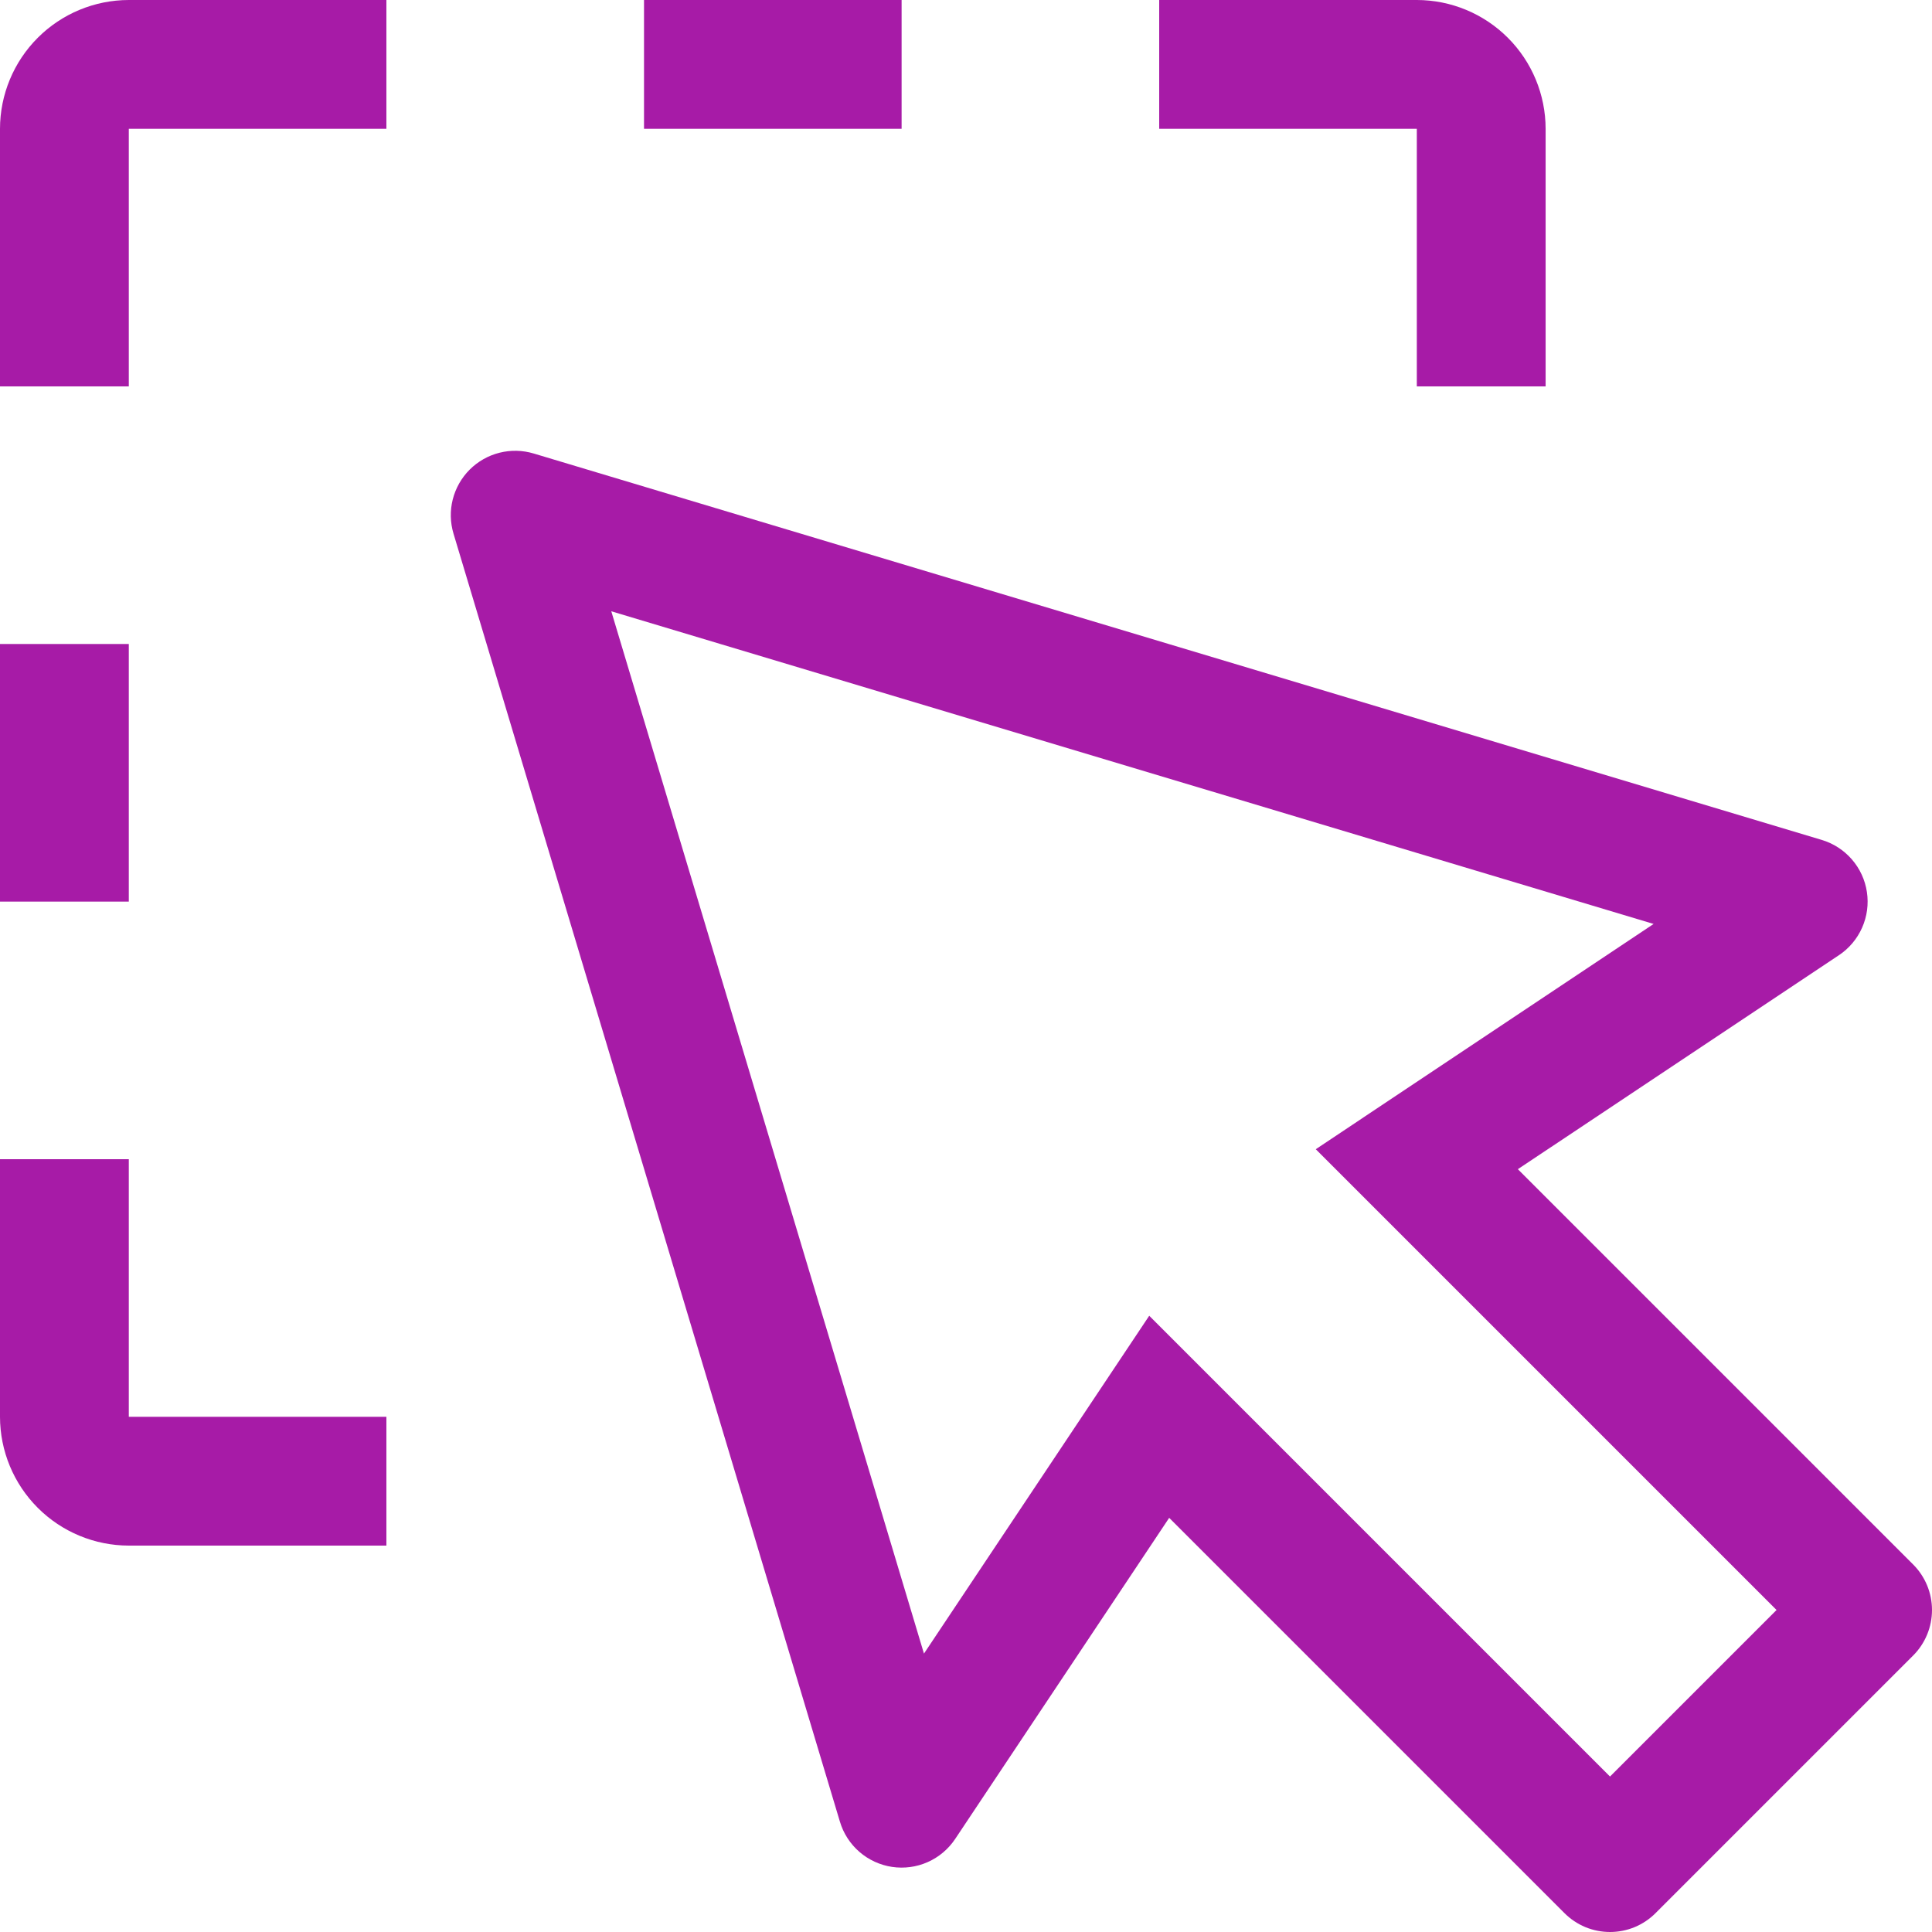 <svg width="100" height="100" viewBox="0 0 100 100" fill="none" xmlns="http://www.w3.org/2000/svg">
<path d="M20 80H6.667C4.899 79.998 3.204 79.295 1.955 78.045C0.705 76.796 0.002 75.101 0 73.333V60H6.667V73.333H20V80ZM0 33.333H6.667V46.667H0V33.333ZM80.001 20H73.334V6.667H60V0H73.334C75.101 0.002 76.796 0.705 78.046 1.955C79.296 3.204 79.999 4.899 80.001 6.667V20ZM33.334 0H46.667V6.667H33.334V0ZM6.667 20H0V6.667C0.002 4.899 0.705 3.204 1.955 1.955C3.204 0.705 4.899 0.002 6.667 0H20V6.667H6.667V20ZM83.334 100C82.896 100 82.463 99.914 82.058 99.747C81.654 99.579 81.286 99.333 80.977 99.023L60.517 78.563L49.44 95.183C49.089 95.71 48.596 96.125 48.017 96.382C47.439 96.638 46.799 96.724 46.173 96.631C45.548 96.537 44.962 96.267 44.483 95.853C44.005 95.438 43.655 94.896 43.474 94.29L23.474 27.623C23.301 27.047 23.287 26.434 23.434 25.851C23.582 25.268 23.884 24.735 24.309 24.309C24.735 23.884 25.268 23.581 25.851 23.434C26.435 23.287 27.047 23.301 27.623 23.473L94.291 43.473C94.897 43.655 95.439 44.005 95.853 44.483C96.268 44.961 96.538 45.547 96.631 46.173C96.725 46.799 96.639 47.438 96.382 48.017C96.126 48.595 95.71 49.089 95.184 49.44L78.564 60.517L99.024 80.977C99.649 81.602 100 82.449 100 83.333C100 84.217 99.649 85.065 99.024 85.69L85.691 99.023C85.382 99.333 85.014 99.579 84.61 99.747C84.205 99.914 83.772 100 83.334 100ZM83.334 91.953L91.954 83.333L68.104 59.483L85.591 47.823L31.64 31.64L47.824 85.59L59.484 68.103L83.334 91.953Z" fill="#A71BA7"/>
</svg>
